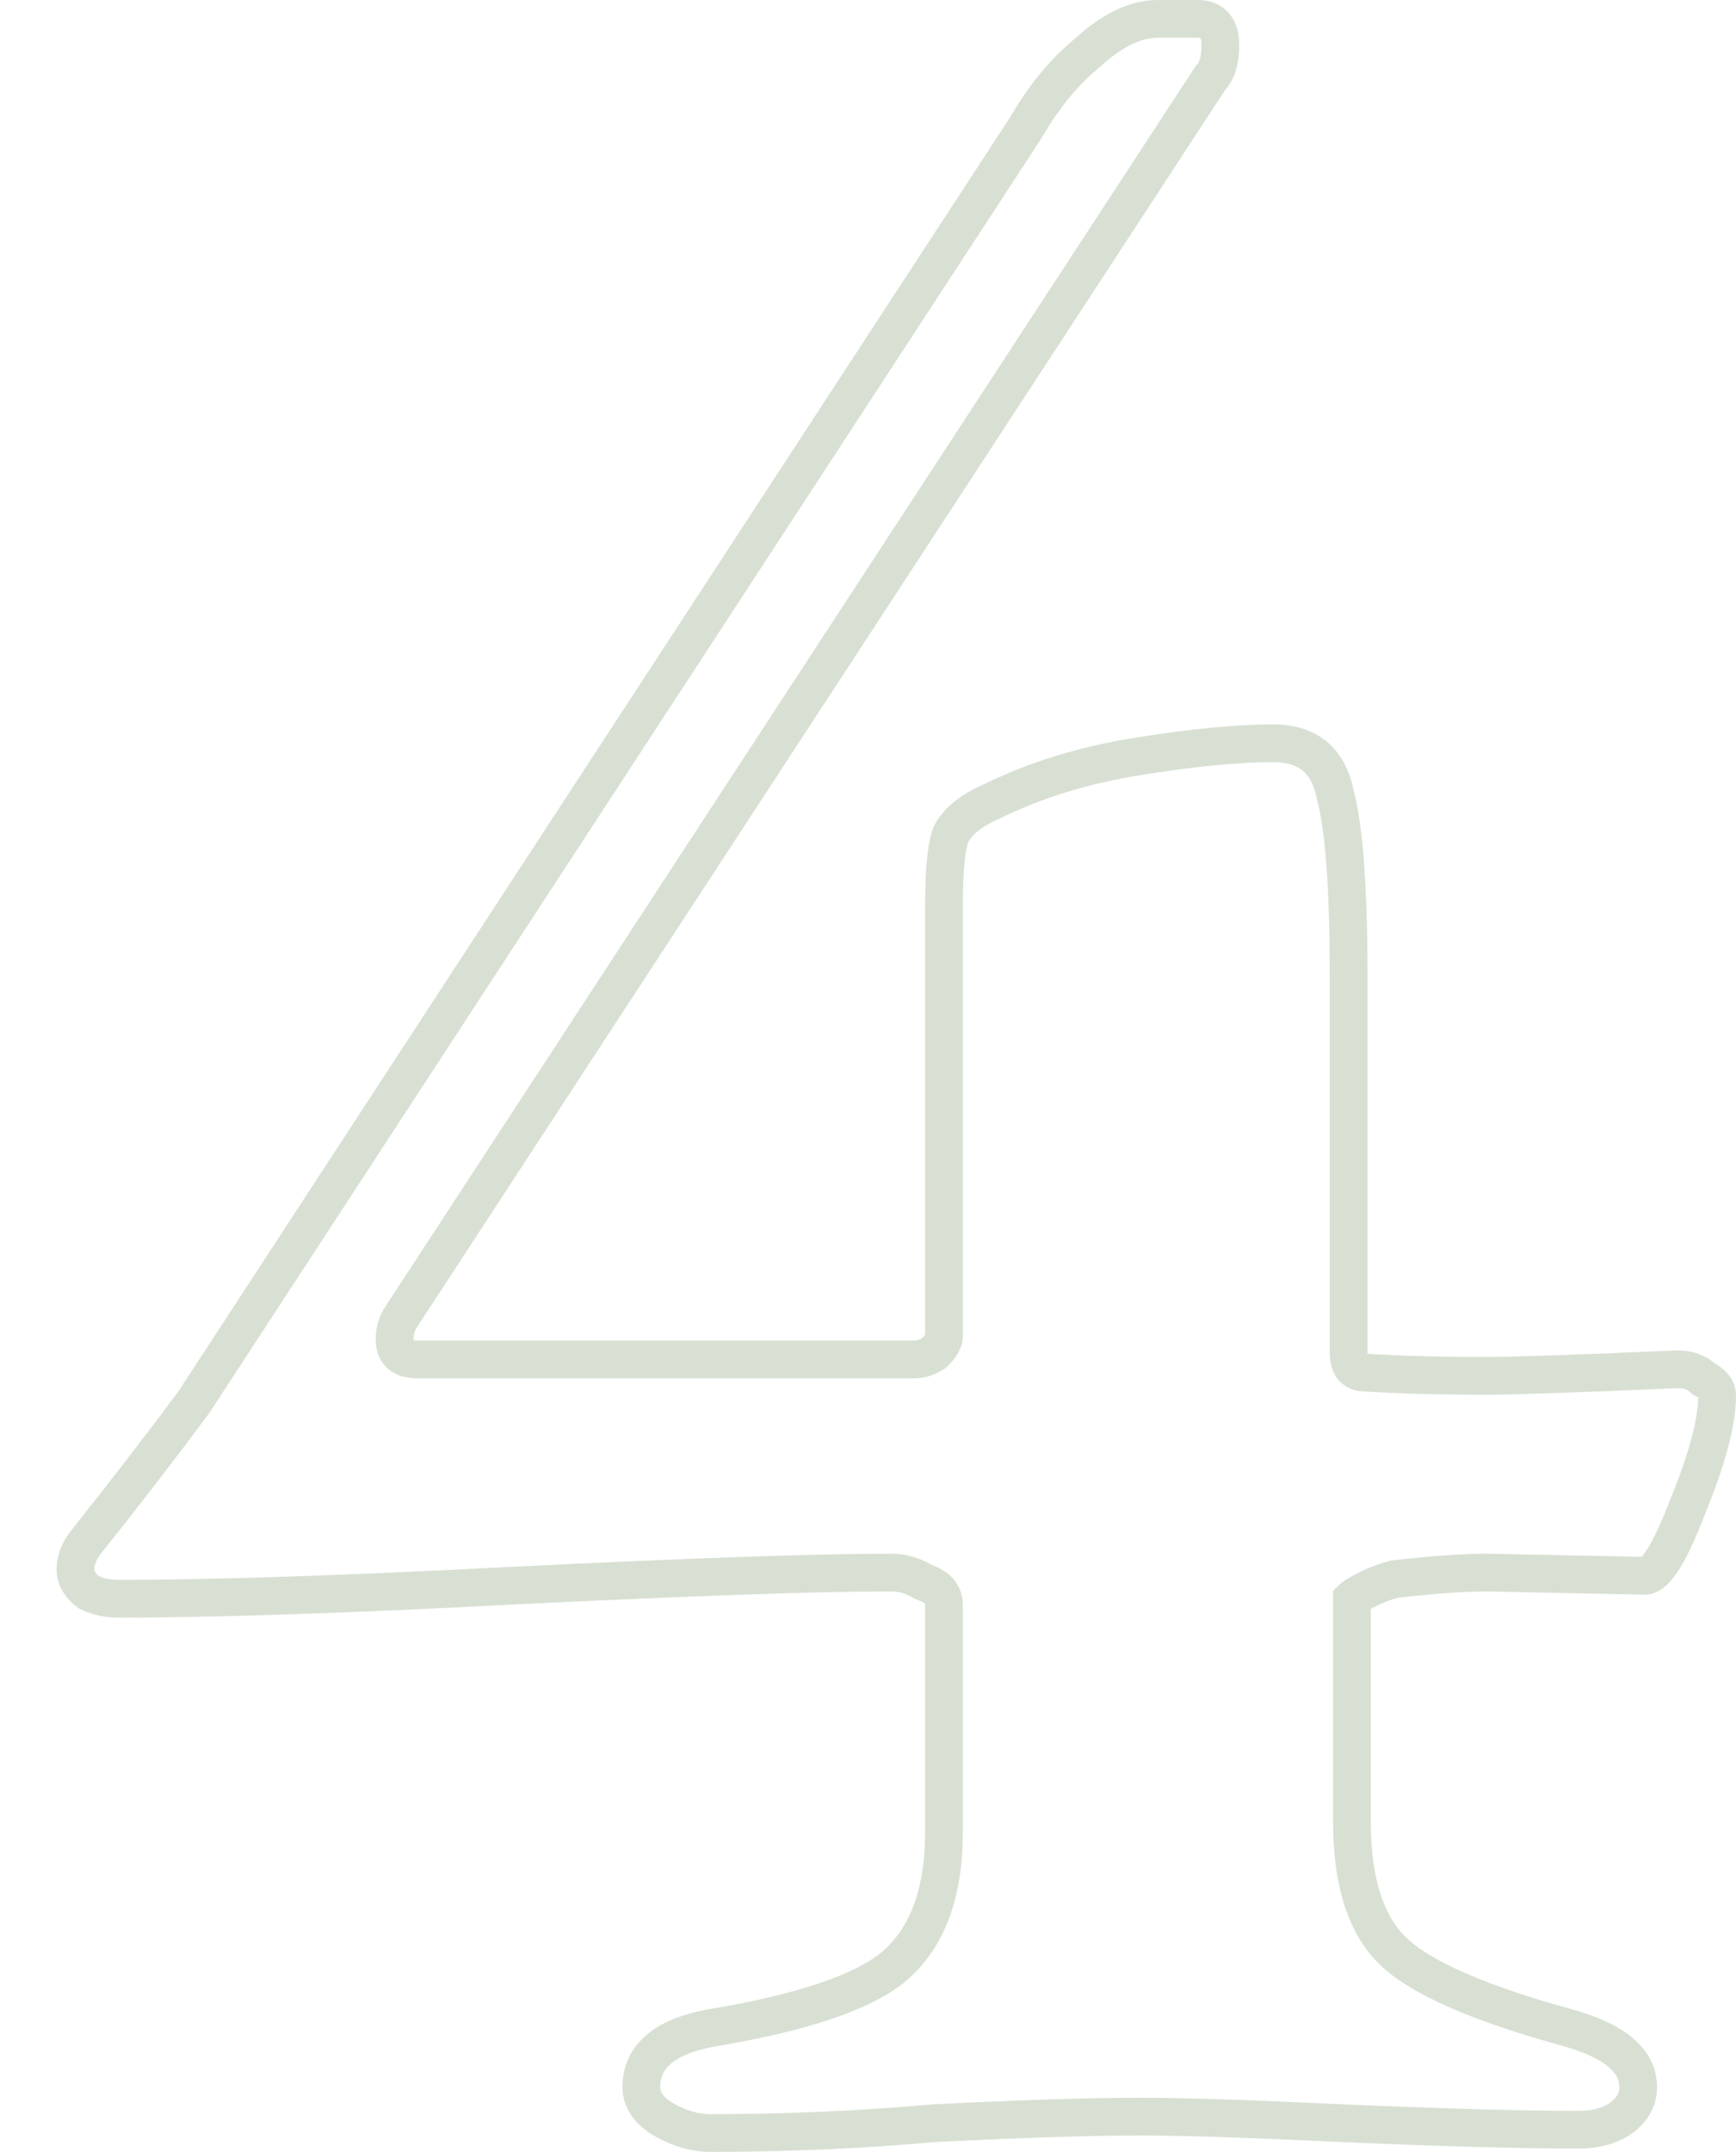 <?xml version="1.0" encoding="UTF-8"?> <svg xmlns="http://www.w3.org/2000/svg" width="92" height="114" viewBox="0 0 92 114" fill="none"> <path d="M37.649 113C36.836 113 36.022 112.768 35.208 112.305C34.395 111.842 33.988 111.264 33.988 110.569C33.988 108.948 35.208 107.906 37.649 107.443C42.531 106.633 45.786 105.533 47.413 104.144C49.156 102.639 50.028 100.266 50.028 97.025V85.043C50.028 84.465 49.679 84.059 48.982 83.828C48.401 83.481 47.82 83.307 47.239 83.307C43.403 83.307 36.719 83.538 27.188 84.002C18.355 84.465 11.381 84.696 6.267 84.696C5.685 84.696 5.162 84.58 4.697 84.349C4.232 84.002 4 83.596 4 83.133C4 82.67 4.174 82.207 4.523 81.744C6.731 78.966 8.649 76.477 10.277 74.278L54.387 6.73C55.317 5.11 56.421 3.778 57.699 2.736C58.978 1.579 60.198 1 61.361 1L63.453 1C64.266 1 64.673 1.463 64.673 2.389C64.673 3.199 64.499 3.778 64.15 4.126L21.261 69.763C21.028 70.11 20.912 70.515 20.912 70.978C20.912 71.673 21.319 72.02 22.132 72.02H48.459C48.808 72.02 49.156 71.904 49.505 71.673C49.854 71.326 50.028 71.036 50.028 70.805V47.884C50.028 46.147 50.144 44.932 50.377 44.237C50.725 43.543 51.423 42.964 52.469 42.501C54.794 41.343 57.409 40.533 60.315 40.07C63.22 39.607 65.603 39.375 67.463 39.375C69.323 39.375 70.427 40.301 70.775 42.154C71.24 43.89 71.473 47.131 71.473 51.877V71.673C71.473 72.367 71.763 72.715 72.345 72.715C74.204 72.831 76.355 72.888 78.796 72.888C80.19 72.888 83.561 72.773 88.908 72.541C89.489 72.541 89.954 72.715 90.303 73.062C90.767 73.293 91 73.583 91 73.93C91 75.319 90.477 77.287 89.431 79.834C88.501 82.265 87.746 83.481 87.164 83.481L78.796 83.307C77.633 83.307 76.006 83.423 73.914 83.654C73.449 83.77 72.984 83.944 72.519 84.175C72.054 84.407 71.763 84.58 71.647 84.696V96.504C71.647 99.745 72.403 102.06 73.914 103.45C75.425 104.839 78.505 106.17 83.154 107.443C85.595 108.138 86.816 109.18 86.816 110.569C86.816 111.264 86.467 111.842 85.769 112.305C85.188 112.653 84.491 112.826 83.677 112.826C80.655 112.826 76.471 112.711 71.124 112.479C66.243 112.248 62.697 112.132 60.489 112.132C57.816 112.132 54.154 112.248 49.505 112.479C45.669 112.826 41.717 113 37.649 113Z" stroke="#D8E0D3" stroke-width="2"></path> </svg> 